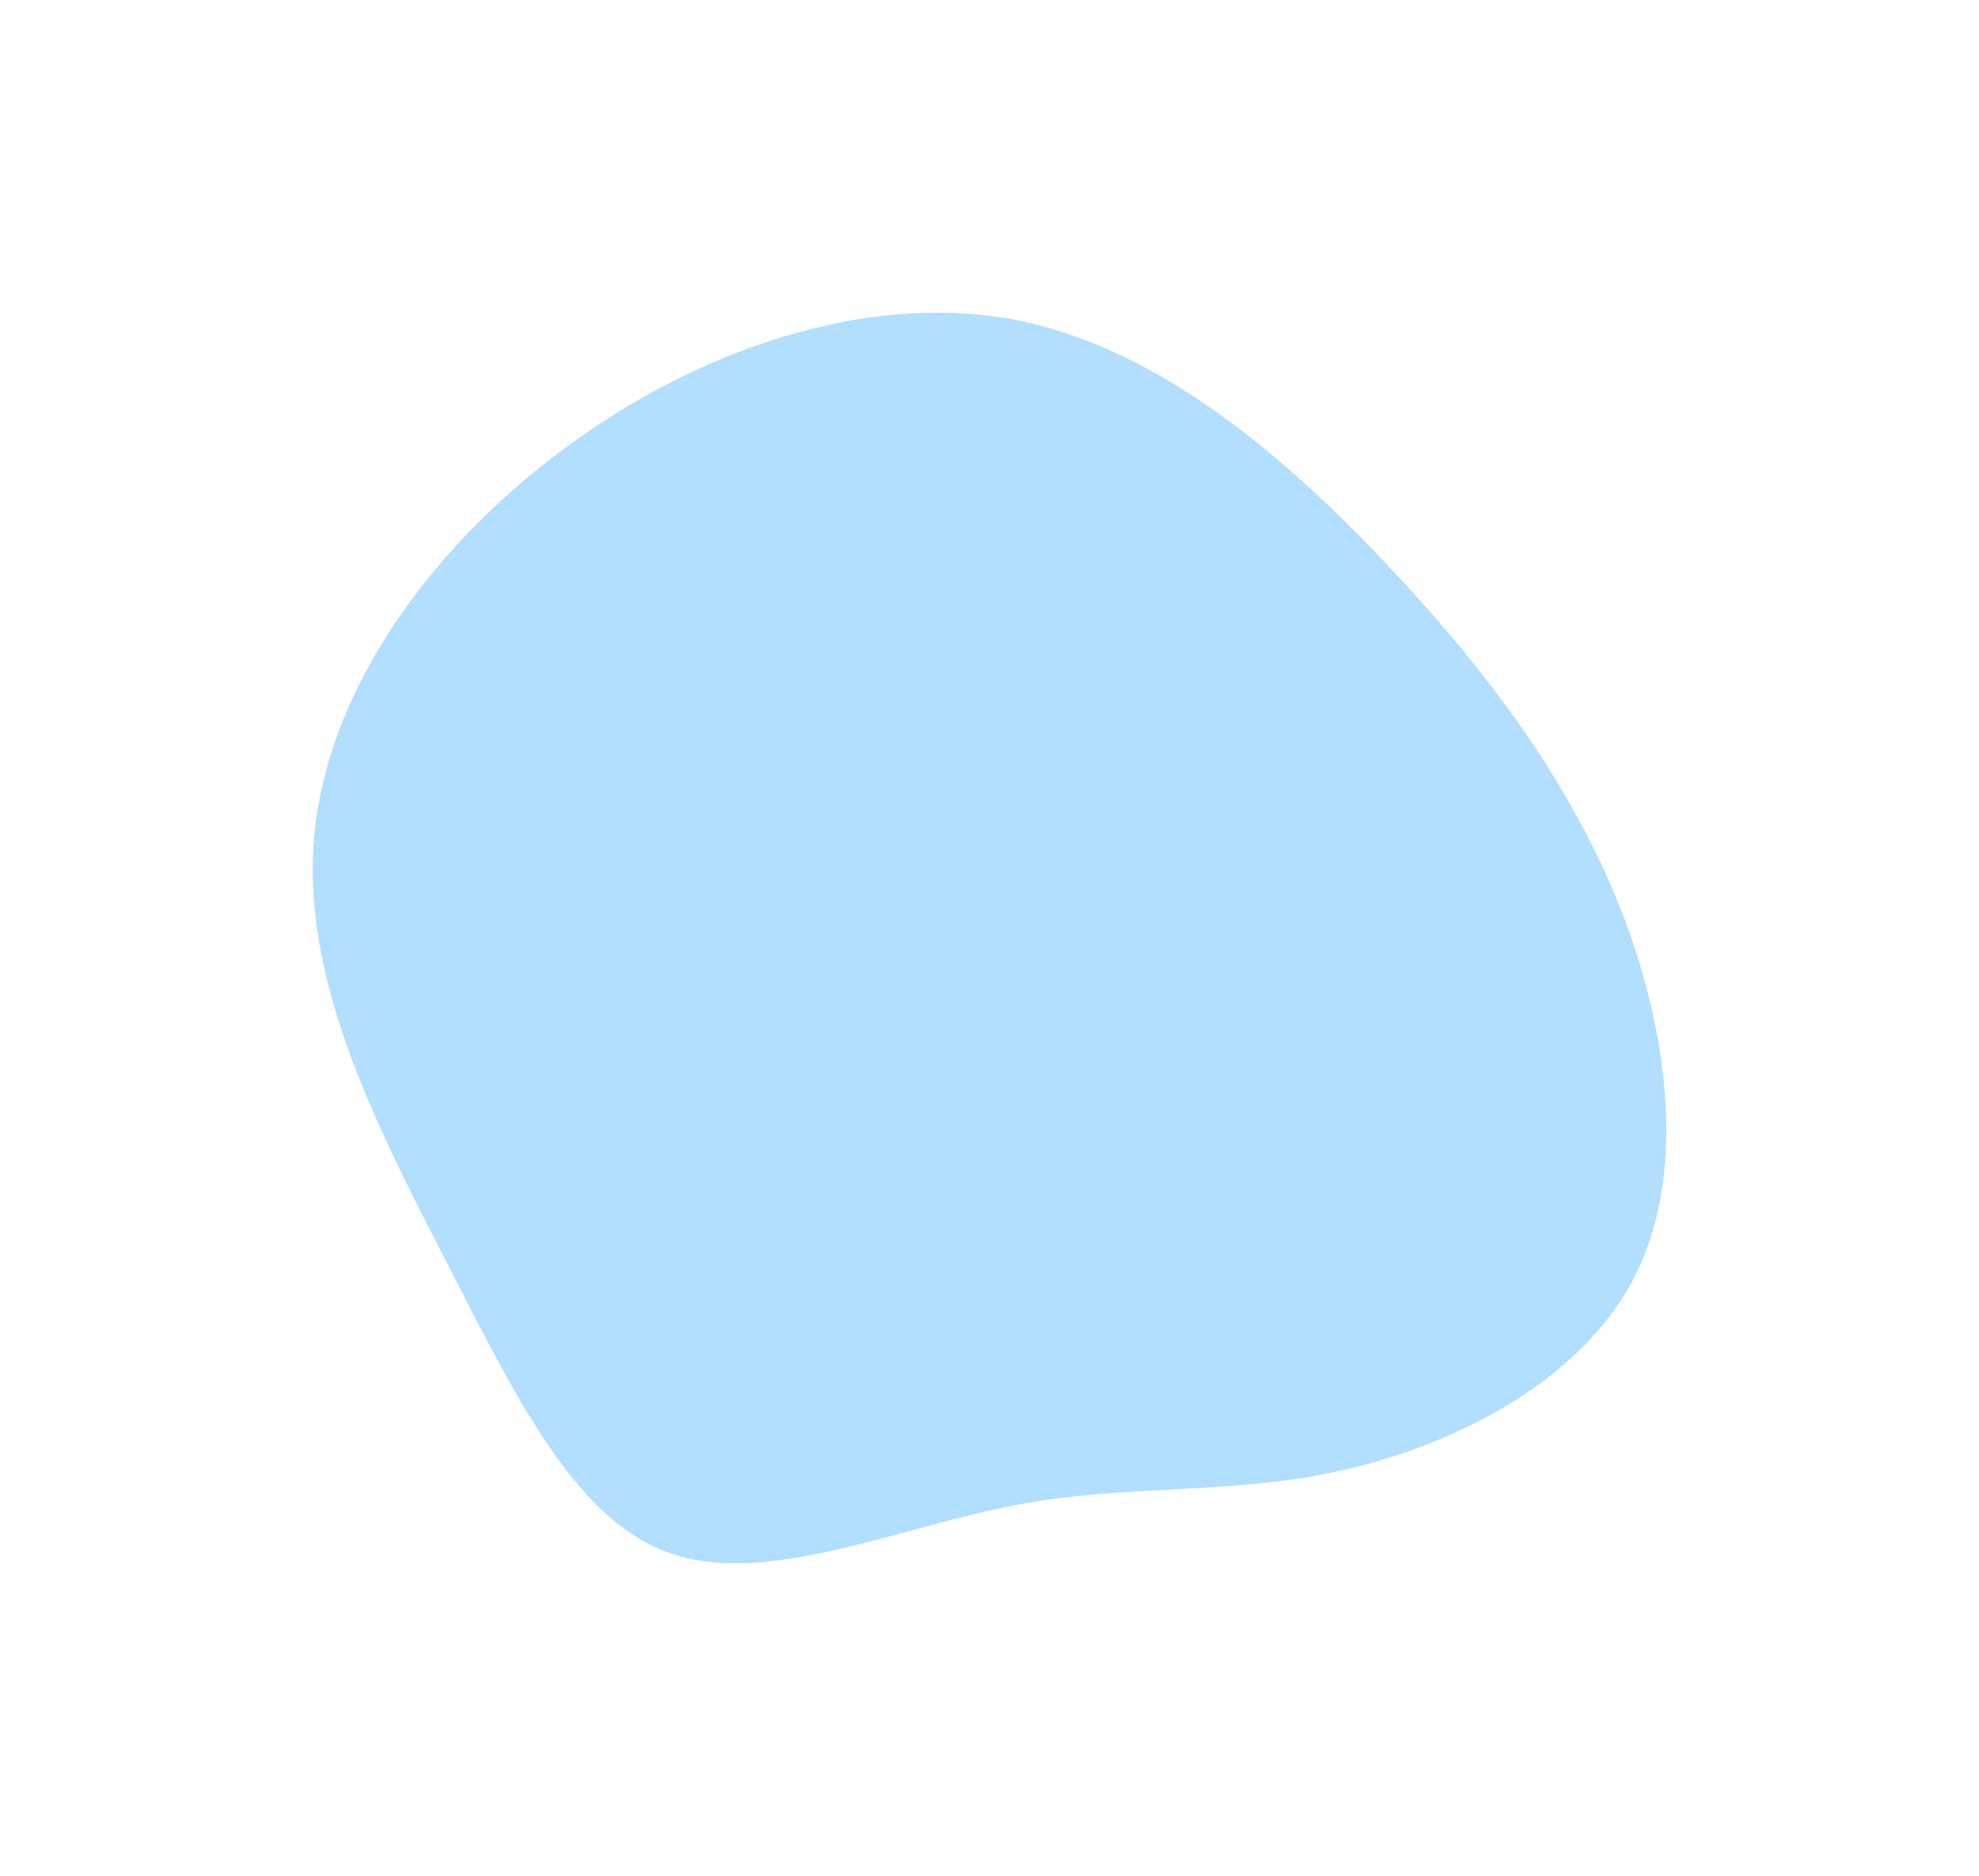 <svg xmlns="http://www.w3.org/2000/svg" width="189.85" height="179.983" viewBox="0 0 189.85 179.983"><path d="M103.519,24.652c9.955,10.63,17.547,21.175,22.187,33.154,4.556,11.979,6.074,25.477.844,35.179-5.315,9.786-17.294,15.776-28.093,18.138-10.714,2.362-20.163,1.181-31.13,3.29-11.051,2.109-23.621,7.677-32.648,4.724-9.111-2.868-14.763-14.257-21.344-27.08S-.922,64.893.091,50.889C1.1,36.8,10.8,23.05,23.712,13.348S52.733-1.922,66.99.609C81.163,3.224,93.564,14.023,103.519,24.652Z" transform="translate(30 30)" fill="#67beff" opacity="0.5"/></svg>